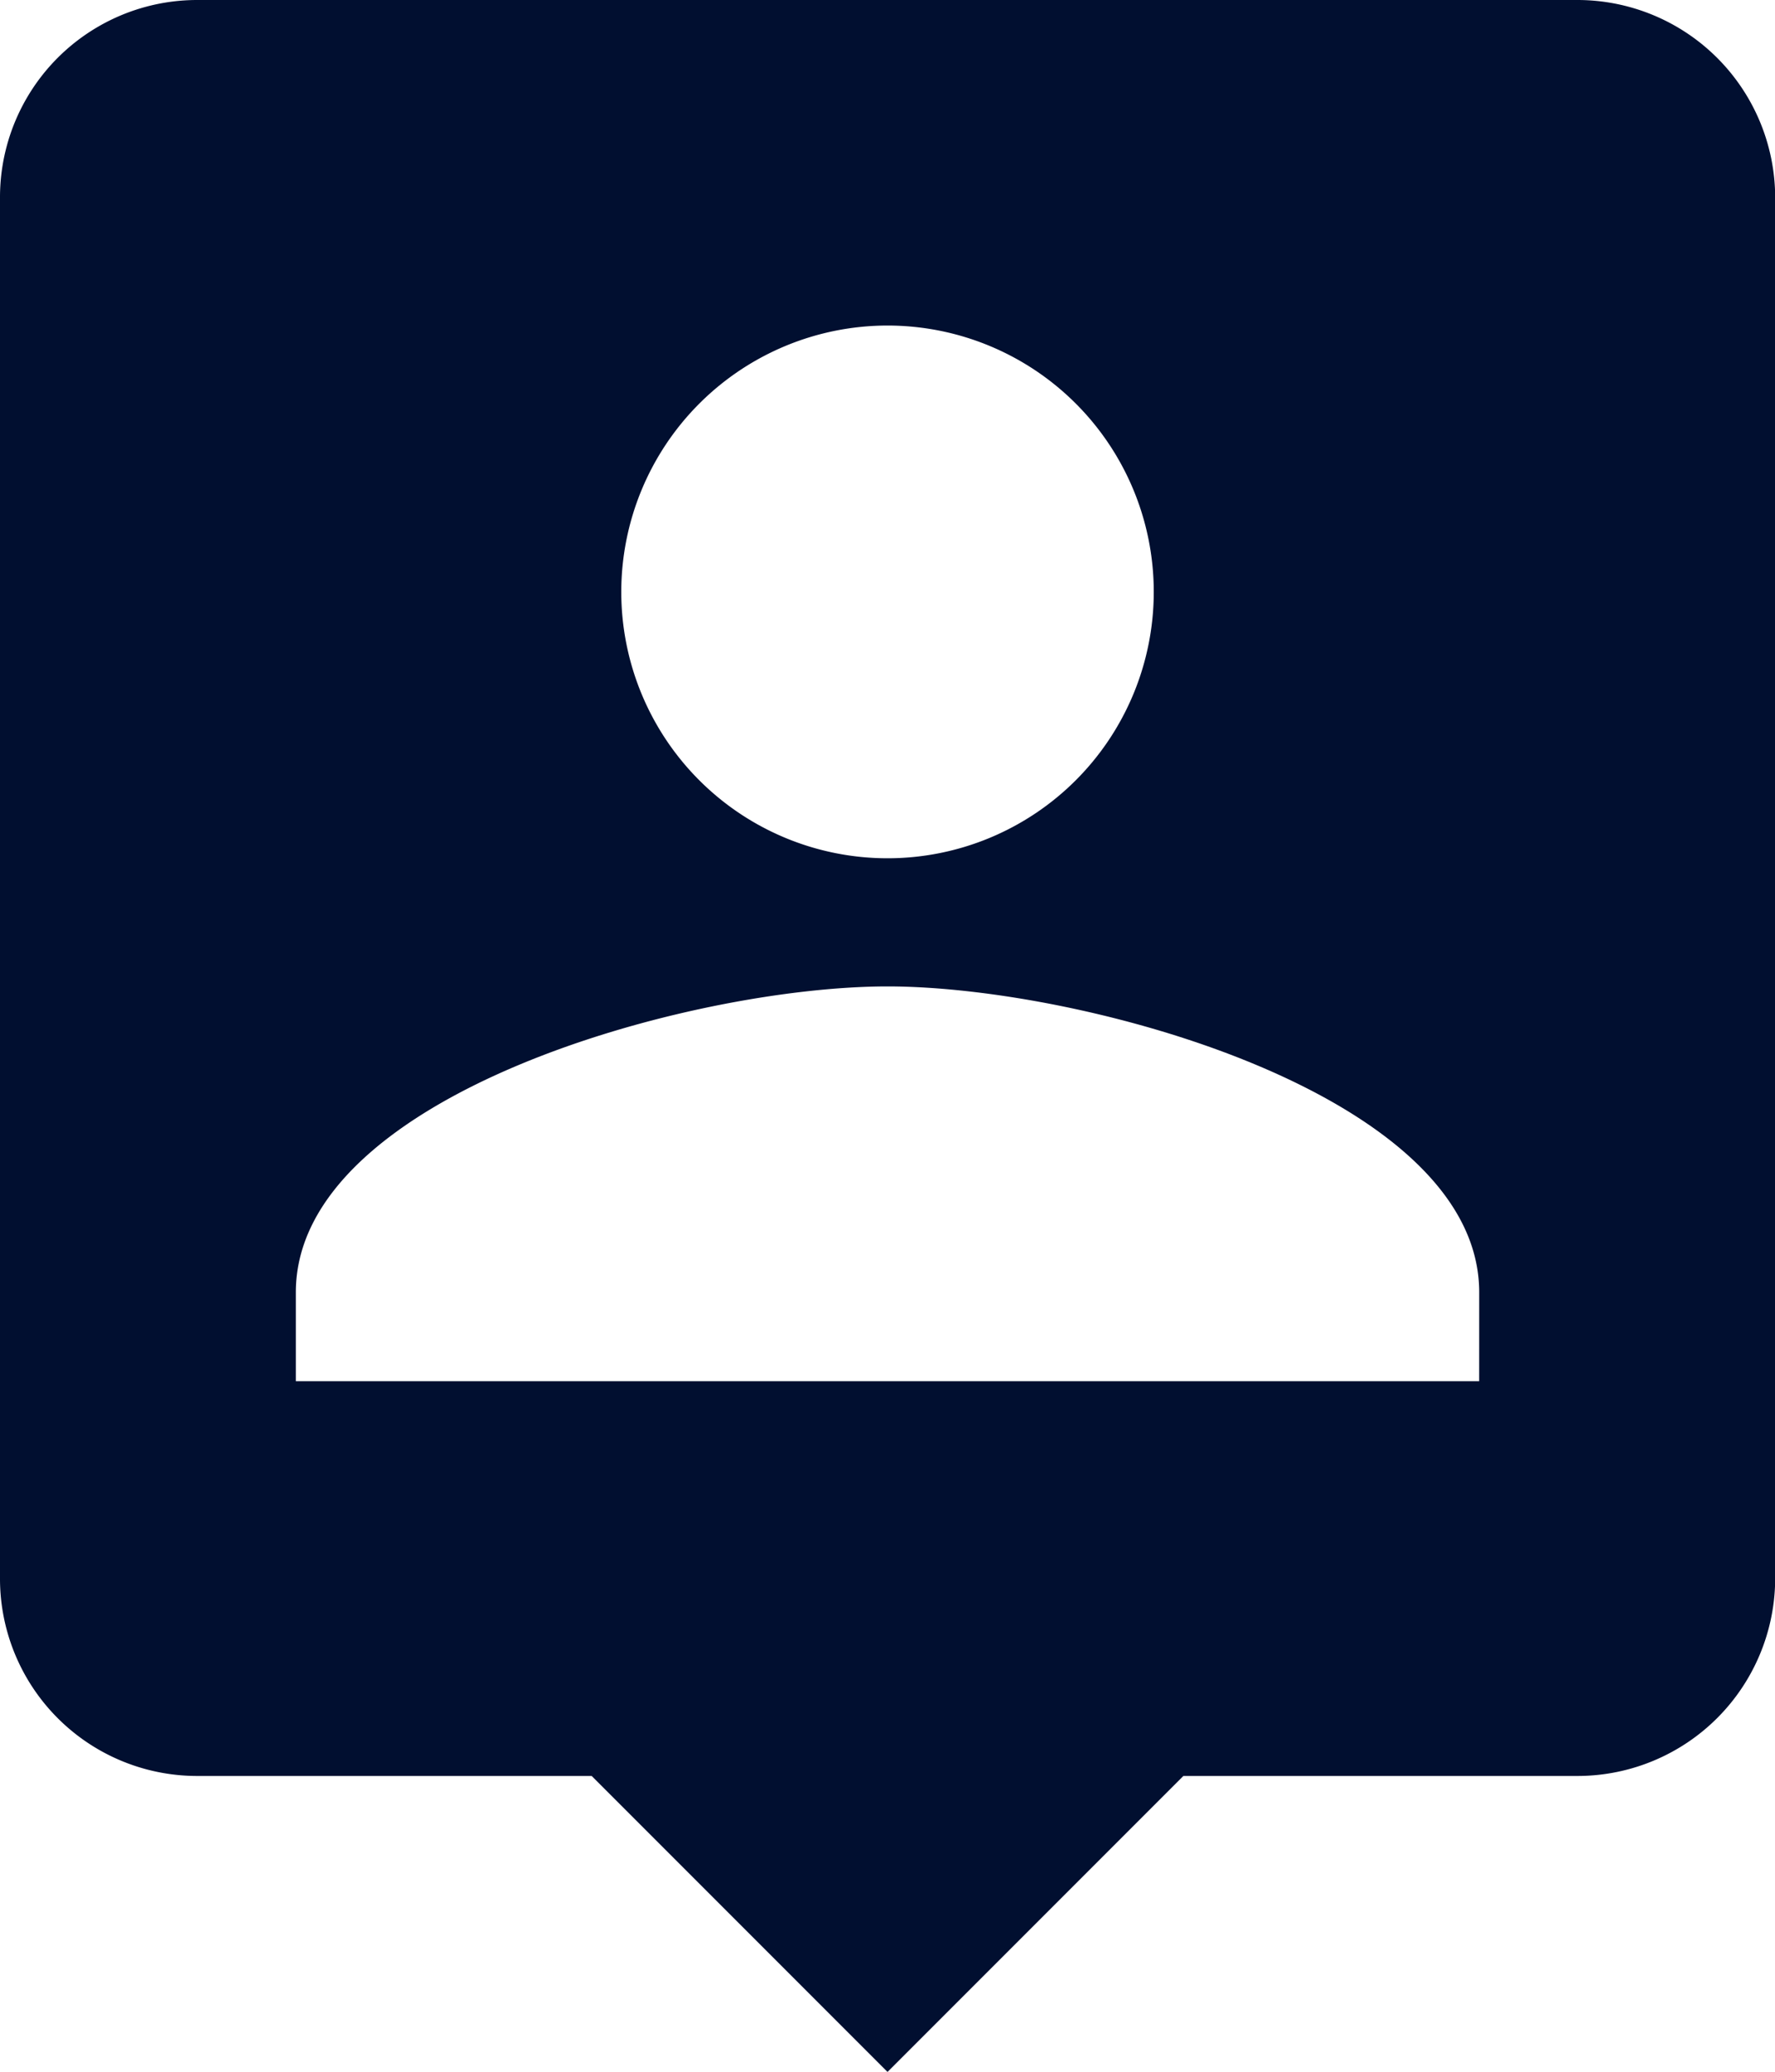 <svg xmlns="http://www.w3.org/2000/svg" id="Component_3_1" data-name="Component 3 &#x2013; 1" width="50.495" height="58.911" viewBox="0 0 50.495 58.911"><path id="Path_7" data-name="Path 7" d="M47.885,2H8.611A5.609,5.609,0,0,0,3,7.611V46.885A5.609,5.609,0,0,0,8.611,52.5H19.832l8.416,8.416L36.664,52.5H47.885A5.627,5.627,0,0,0,53.5,46.885V7.611A5.627,5.627,0,0,0,47.885,2ZM28.248,11.257a7.574,7.574,0,1,1-7.574,7.574A7.578,7.578,0,0,1,28.248,11.257ZM45.079,41.274H11.416V38.749c0-5.611,11.221-8.7,16.832-8.7s16.832,3.086,16.832,8.7Z" transform="translate(-3 -2)" fill="#010f30"></path></svg>